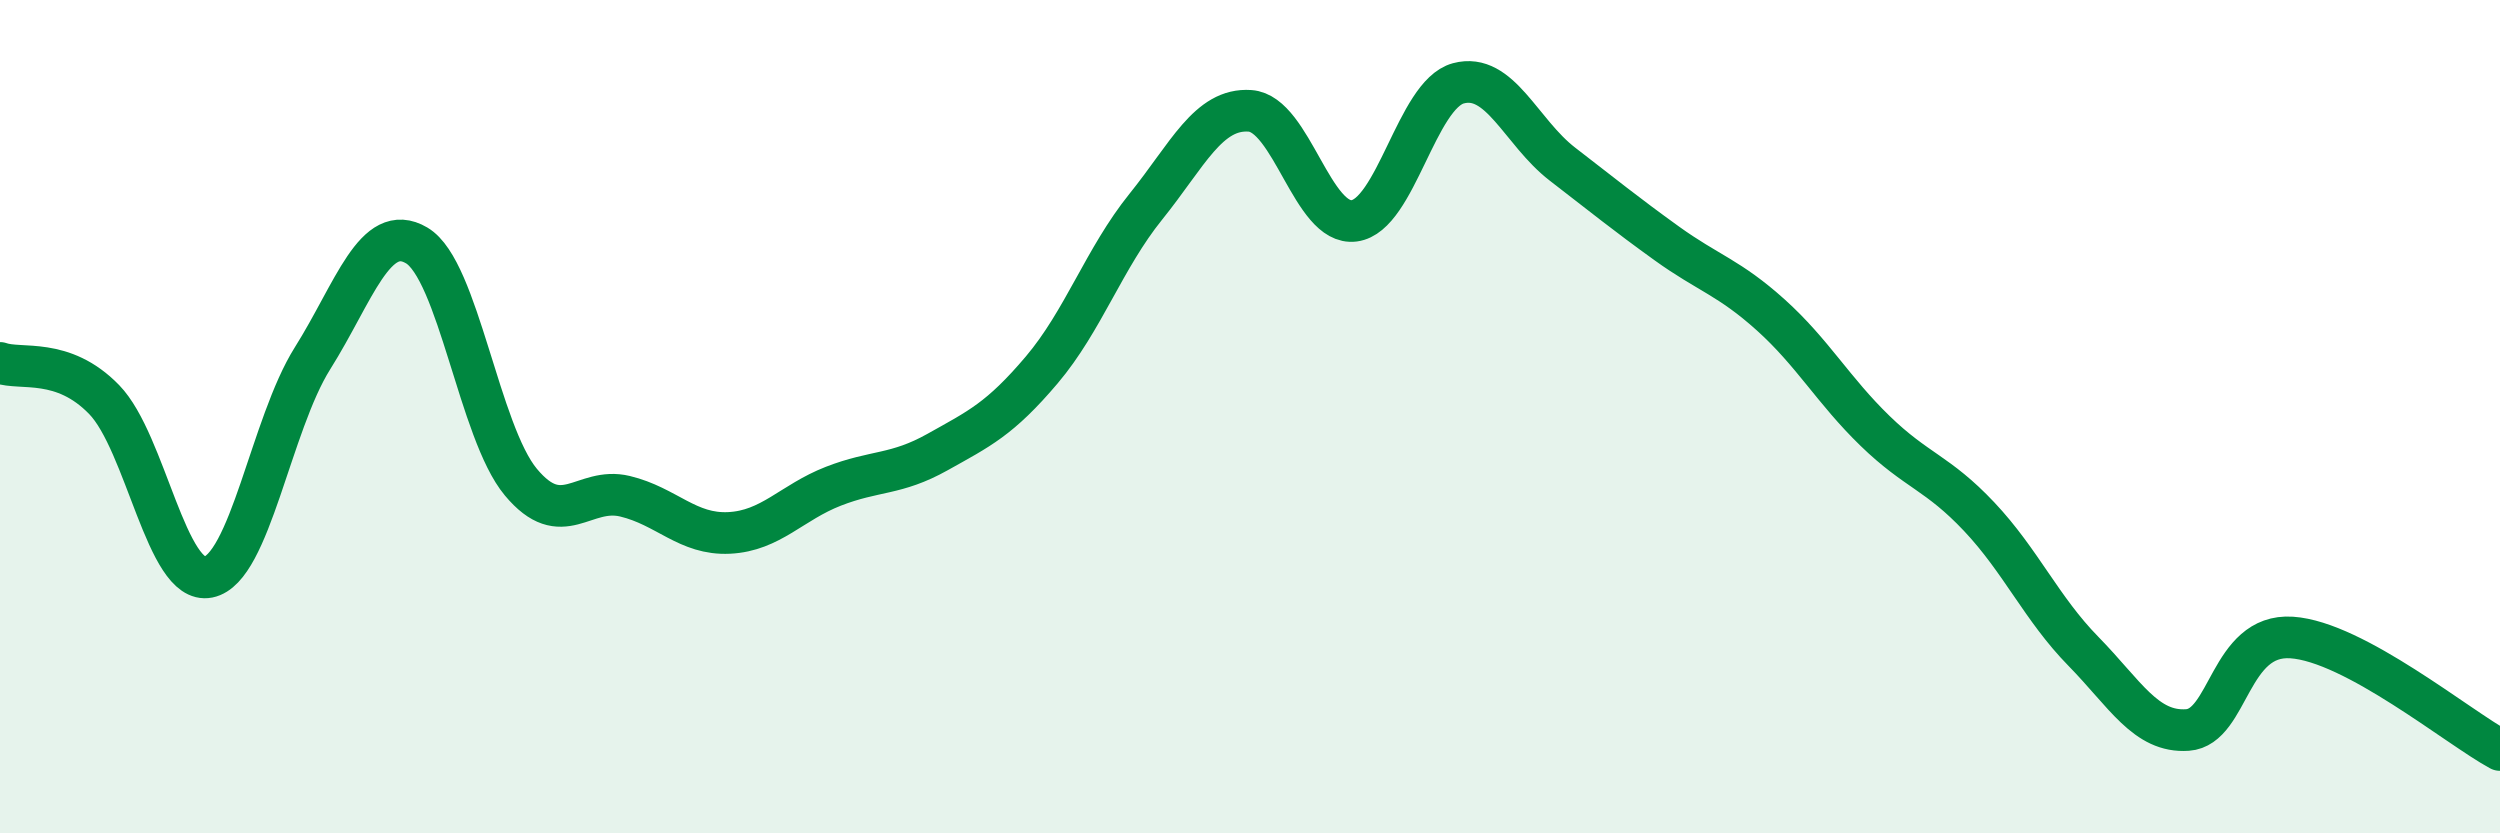 
    <svg width="60" height="20" viewBox="0 0 60 20" xmlns="http://www.w3.org/2000/svg">
      <path
        d="M 0,8.71 C 0.5,8.89 1.5,8.56 2.5,9.59 C 3.5,10.62 4,14.05 5,13.85 C 6,13.65 6.5,10.19 7.5,8.6 C 8.5,7.01 9,5.3 10,5.89 C 11,6.48 11.5,10.37 12.5,11.57 C 13.5,12.77 14,11.67 15,11.91 C 16,12.15 16.5,12.84 17.5,12.79 C 18.5,12.74 19,12.06 20,11.67 C 21,11.28 21.5,11.41 22.5,10.85 C 23.5,10.29 24,10.06 25,8.88 C 26,7.7 26.5,6.2 27.5,4.96 C 28.5,3.72 29,2.59 30,2.66 C 31,2.73 31.5,5.43 32.5,5.3 C 33.5,5.17 34,2.27 35,2 C 36,1.73 36.5,3.17 37.5,3.94 C 38.5,4.71 39,5.12 40,5.84 C 41,6.56 41.5,6.66 42.5,7.56 C 43.5,8.46 44,9.37 45,10.34 C 46,11.31 46.5,11.34 47.5,12.4 C 48.5,13.46 49,14.61 50,15.63 C 51,16.65 51.5,17.59 52.5,17.52 C 53.5,17.45 53.5,15.2 55,15.3 C 56.5,15.4 59,17.46 60,18L60 20L0 20Z"
        fill="#008740"
        opacity="0.1"
        stroke-linecap="round"
        stroke-linejoin="round"
      />
      <path
        d="M 0,8.71 C 0.5,8.89 1.5,8.56 2.5,9.59 C 3.5,10.62 4,14.05 5,13.85 C 6,13.65 6.5,10.19 7.5,8.6 C 8.5,7.01 9,5.3 10,5.89 C 11,6.48 11.5,10.37 12.5,11.57 C 13.5,12.77 14,11.67 15,11.91 C 16,12.15 16.5,12.84 17.5,12.79 C 18.5,12.74 19,12.06 20,11.67 C 21,11.28 21.5,11.41 22.5,10.85 C 23.5,10.29 24,10.06 25,8.88 C 26,7.7 26.5,6.2 27.5,4.96 C 28.5,3.72 29,2.59 30,2.66 C 31,2.73 31.5,5.43 32.5,5.3 C 33.5,5.17 34,2.27 35,2 C 36,1.73 36.5,3.17 37.5,3.94 C 38.5,4.71 39,5.12 40,5.84 C 41,6.56 41.5,6.66 42.5,7.56 C 43.5,8.46 44,9.37 45,10.34 C 46,11.31 46.5,11.34 47.5,12.4 C 48.5,13.46 49,14.61 50,15.63 C 51,16.65 51.5,17.59 52.5,17.52 C 53.5,17.45 53.5,15.2 55,15.3 C 56.5,15.4 59,17.46 60,18"
        stroke="#008740"
        stroke-width="1"
        fill="none"
        stroke-linecap="round"
        stroke-linejoin="round"
      />
    </svg>
  